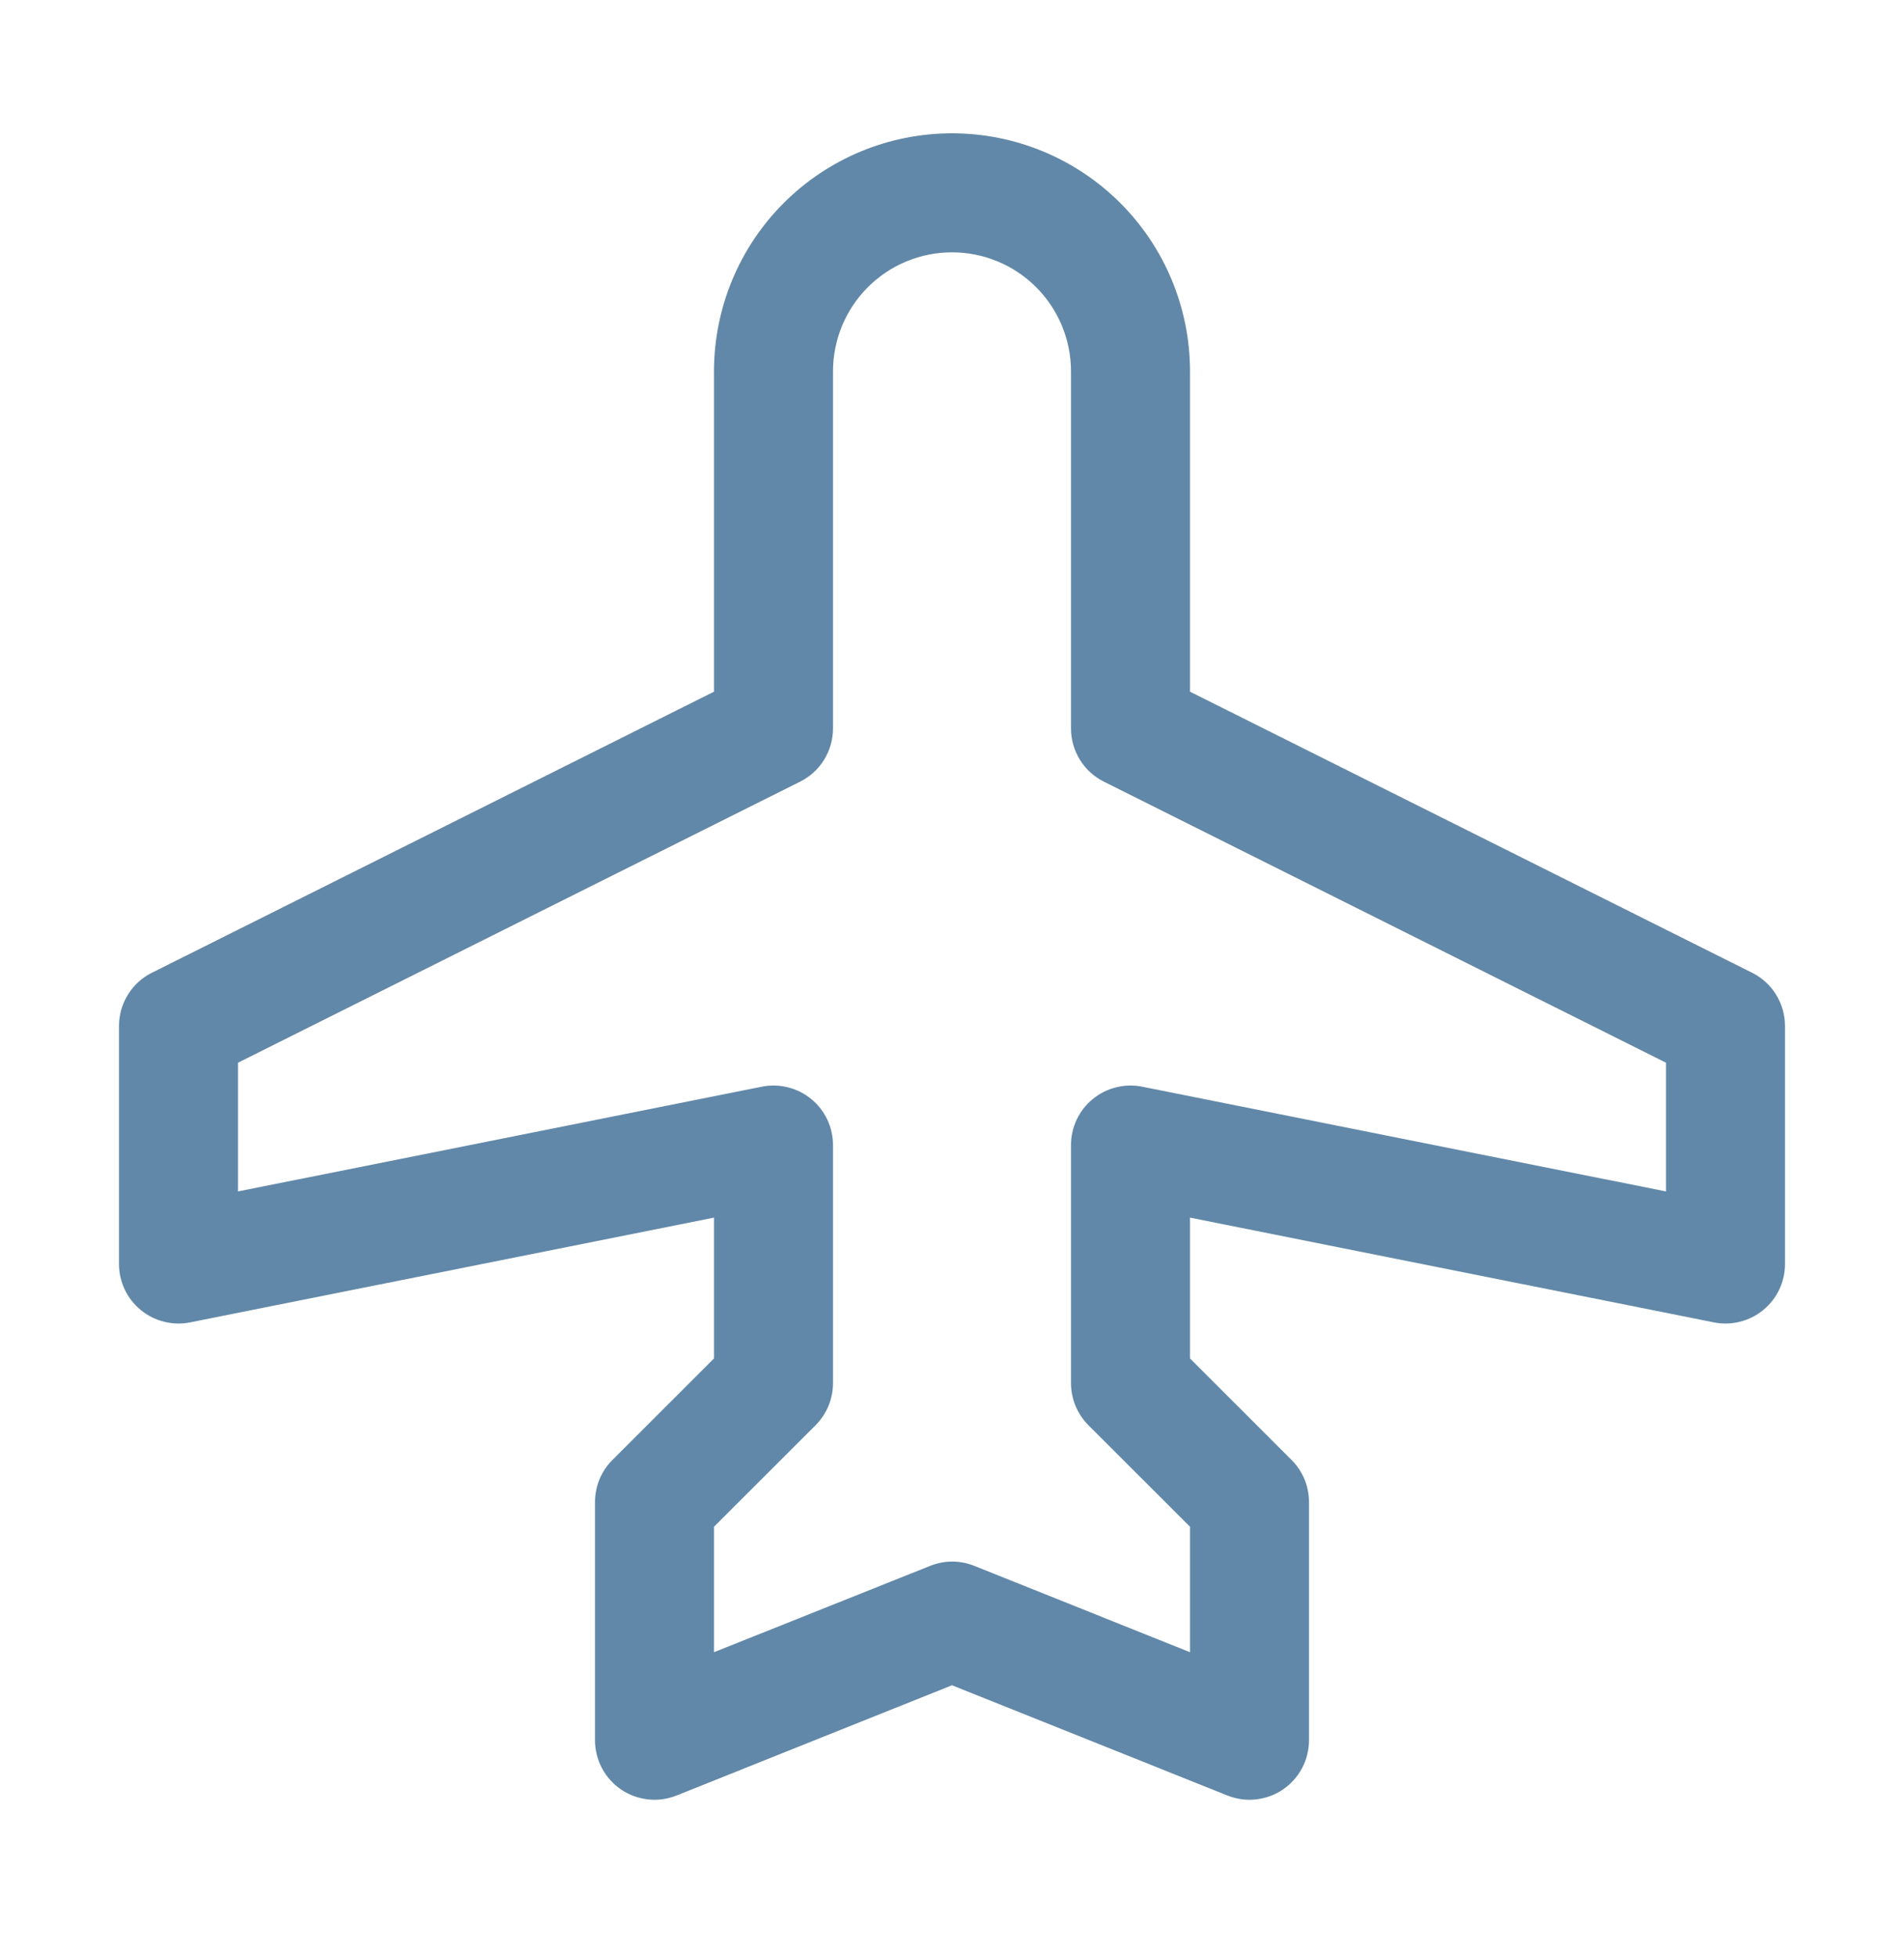<svg width="36" height="37" viewBox="0 0 36 37" fill="none" xmlns="http://www.w3.org/2000/svg">
<path d="M33.128 18.388L22.5 13.075V7.02C22.5 5.826 22.026 4.681 21.182 3.838C20.338 2.994 19.194 2.52 18 2.52C16.806 2.52 15.662 2.994 14.818 3.838C13.974 4.681 13.5 5.826 13.5 7.02V13.075L2.872 18.388C2.685 18.481 2.527 18.625 2.418 18.803C2.308 18.981 2.25 19.186 2.25 19.395V23.895C2.25 24.061 2.287 24.225 2.358 24.376C2.43 24.526 2.533 24.659 2.662 24.764C2.791 24.87 2.941 24.945 3.103 24.985C3.264 25.026 3.433 25.03 3.596 24.997L13.5 23.017V25.679L11.579 27.599C11.475 27.703 11.392 27.827 11.335 27.964C11.279 28.1 11.25 28.247 11.25 28.395V32.895C11.25 33.079 11.295 33.261 11.381 33.423C11.467 33.586 11.592 33.725 11.745 33.829C11.898 33.932 12.074 33.996 12.257 34.015C12.441 34.035 12.626 34.008 12.797 33.939L18 31.857L23.203 33.939C23.374 34.008 23.559 34.035 23.743 34.015C23.926 33.996 24.102 33.932 24.255 33.829C24.407 33.725 24.533 33.586 24.619 33.423C24.705 33.261 24.75 33.079 24.75 32.895V28.395C24.75 28.247 24.721 28.1 24.665 27.964C24.608 27.827 24.525 27.703 24.421 27.599L22.5 25.679V23.017L32.404 24.997C32.567 25.03 32.736 25.026 32.897 24.985C33.059 24.945 33.209 24.87 33.338 24.764C33.467 24.659 33.57 24.526 33.642 24.376C33.713 24.225 33.75 24.061 33.75 23.895V19.395C33.75 19.186 33.692 18.981 33.582 18.803C33.472 18.625 33.315 18.481 33.128 18.388ZM31.5 22.522L21.596 20.542C21.433 20.509 21.264 20.513 21.103 20.554C20.941 20.594 20.791 20.669 20.662 20.775C20.533 20.88 20.43 21.013 20.358 21.163C20.287 21.314 20.25 21.478 20.25 21.645V26.145C20.25 26.292 20.279 26.439 20.335 26.575C20.392 26.712 20.475 26.836 20.579 26.941L22.5 28.86V31.232L18.422 29.6C18.154 29.492 17.855 29.492 17.587 29.6L13.5 31.232V28.86L15.421 26.941C15.525 26.836 15.608 26.712 15.665 26.575C15.721 26.439 15.75 26.292 15.75 26.145V21.645C15.75 21.478 15.713 21.314 15.642 21.163C15.57 21.013 15.467 20.88 15.338 20.775C15.209 20.669 15.059 20.594 14.897 20.554C14.736 20.513 14.567 20.509 14.404 20.542L4.5 22.522V20.089L15.128 14.776C15.315 14.683 15.473 14.539 15.582 14.361C15.692 14.183 15.75 13.979 15.75 13.77V7.02C15.75 6.423 15.987 5.851 16.409 5.429C16.831 5.007 17.403 4.77 18 4.77C18.597 4.77 19.169 5.007 19.591 5.429C20.013 5.851 20.25 6.423 20.25 7.02V13.77C20.25 13.979 20.308 14.183 20.418 14.361C20.527 14.539 20.685 14.683 20.872 14.776L31.5 20.089V22.522Z" fill="#6188A8"/>
</svg>
